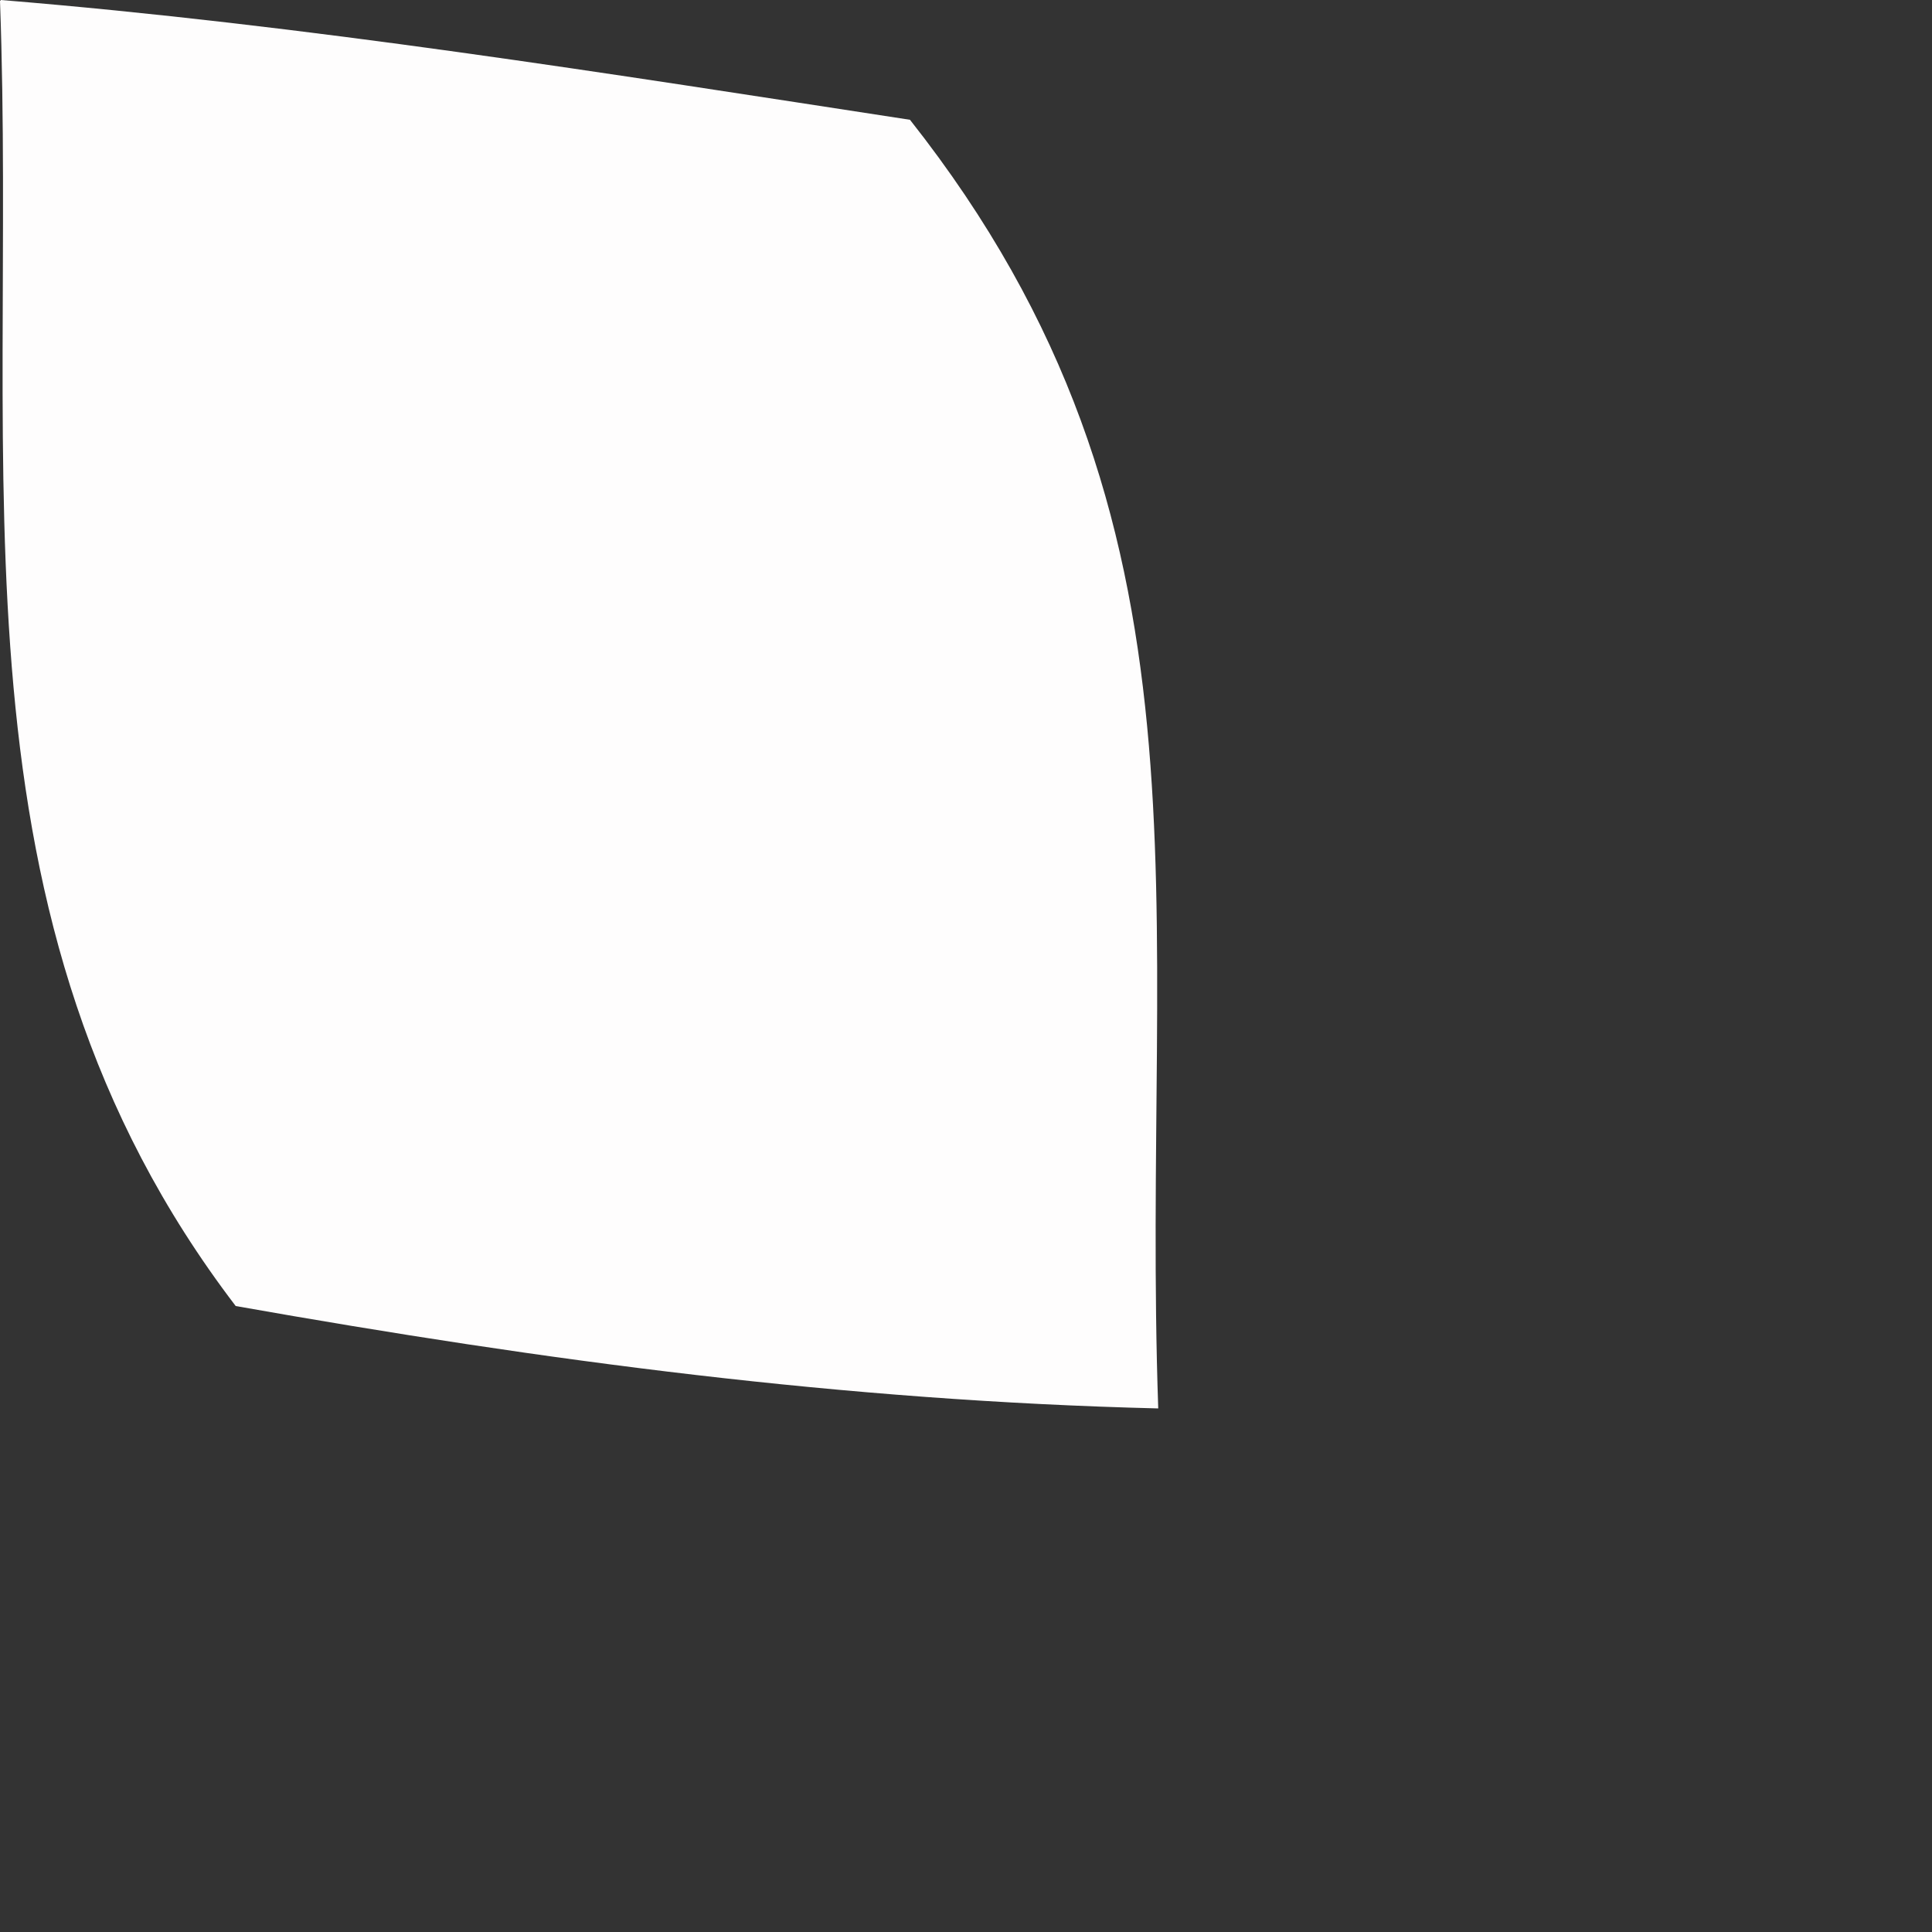 <?xml version="1.0" encoding="utf-8"?>
<svg xmlns="http://www.w3.org/2000/svg" fill="none" height="100%" overflow="visible" preserveAspectRatio="none" style="display: block;" viewBox="0 0 2 2" width="100%">
<rect x="0" y="0" width="2" height="2" fill="#333333" stroke="none"/>
<path d="M0.001 0C0.318 0.026 0.629 0.076 0.942 0.124C1.272 0.542 1.181 0.935 1.199 1.458C0.874 1.45 0.566 1.409 0.244 1.352C-0.062 0.951 0.018 0.495 0 0.001L0.001 0Z" fill="#FEFDFD" id="Vector"/>
</svg>